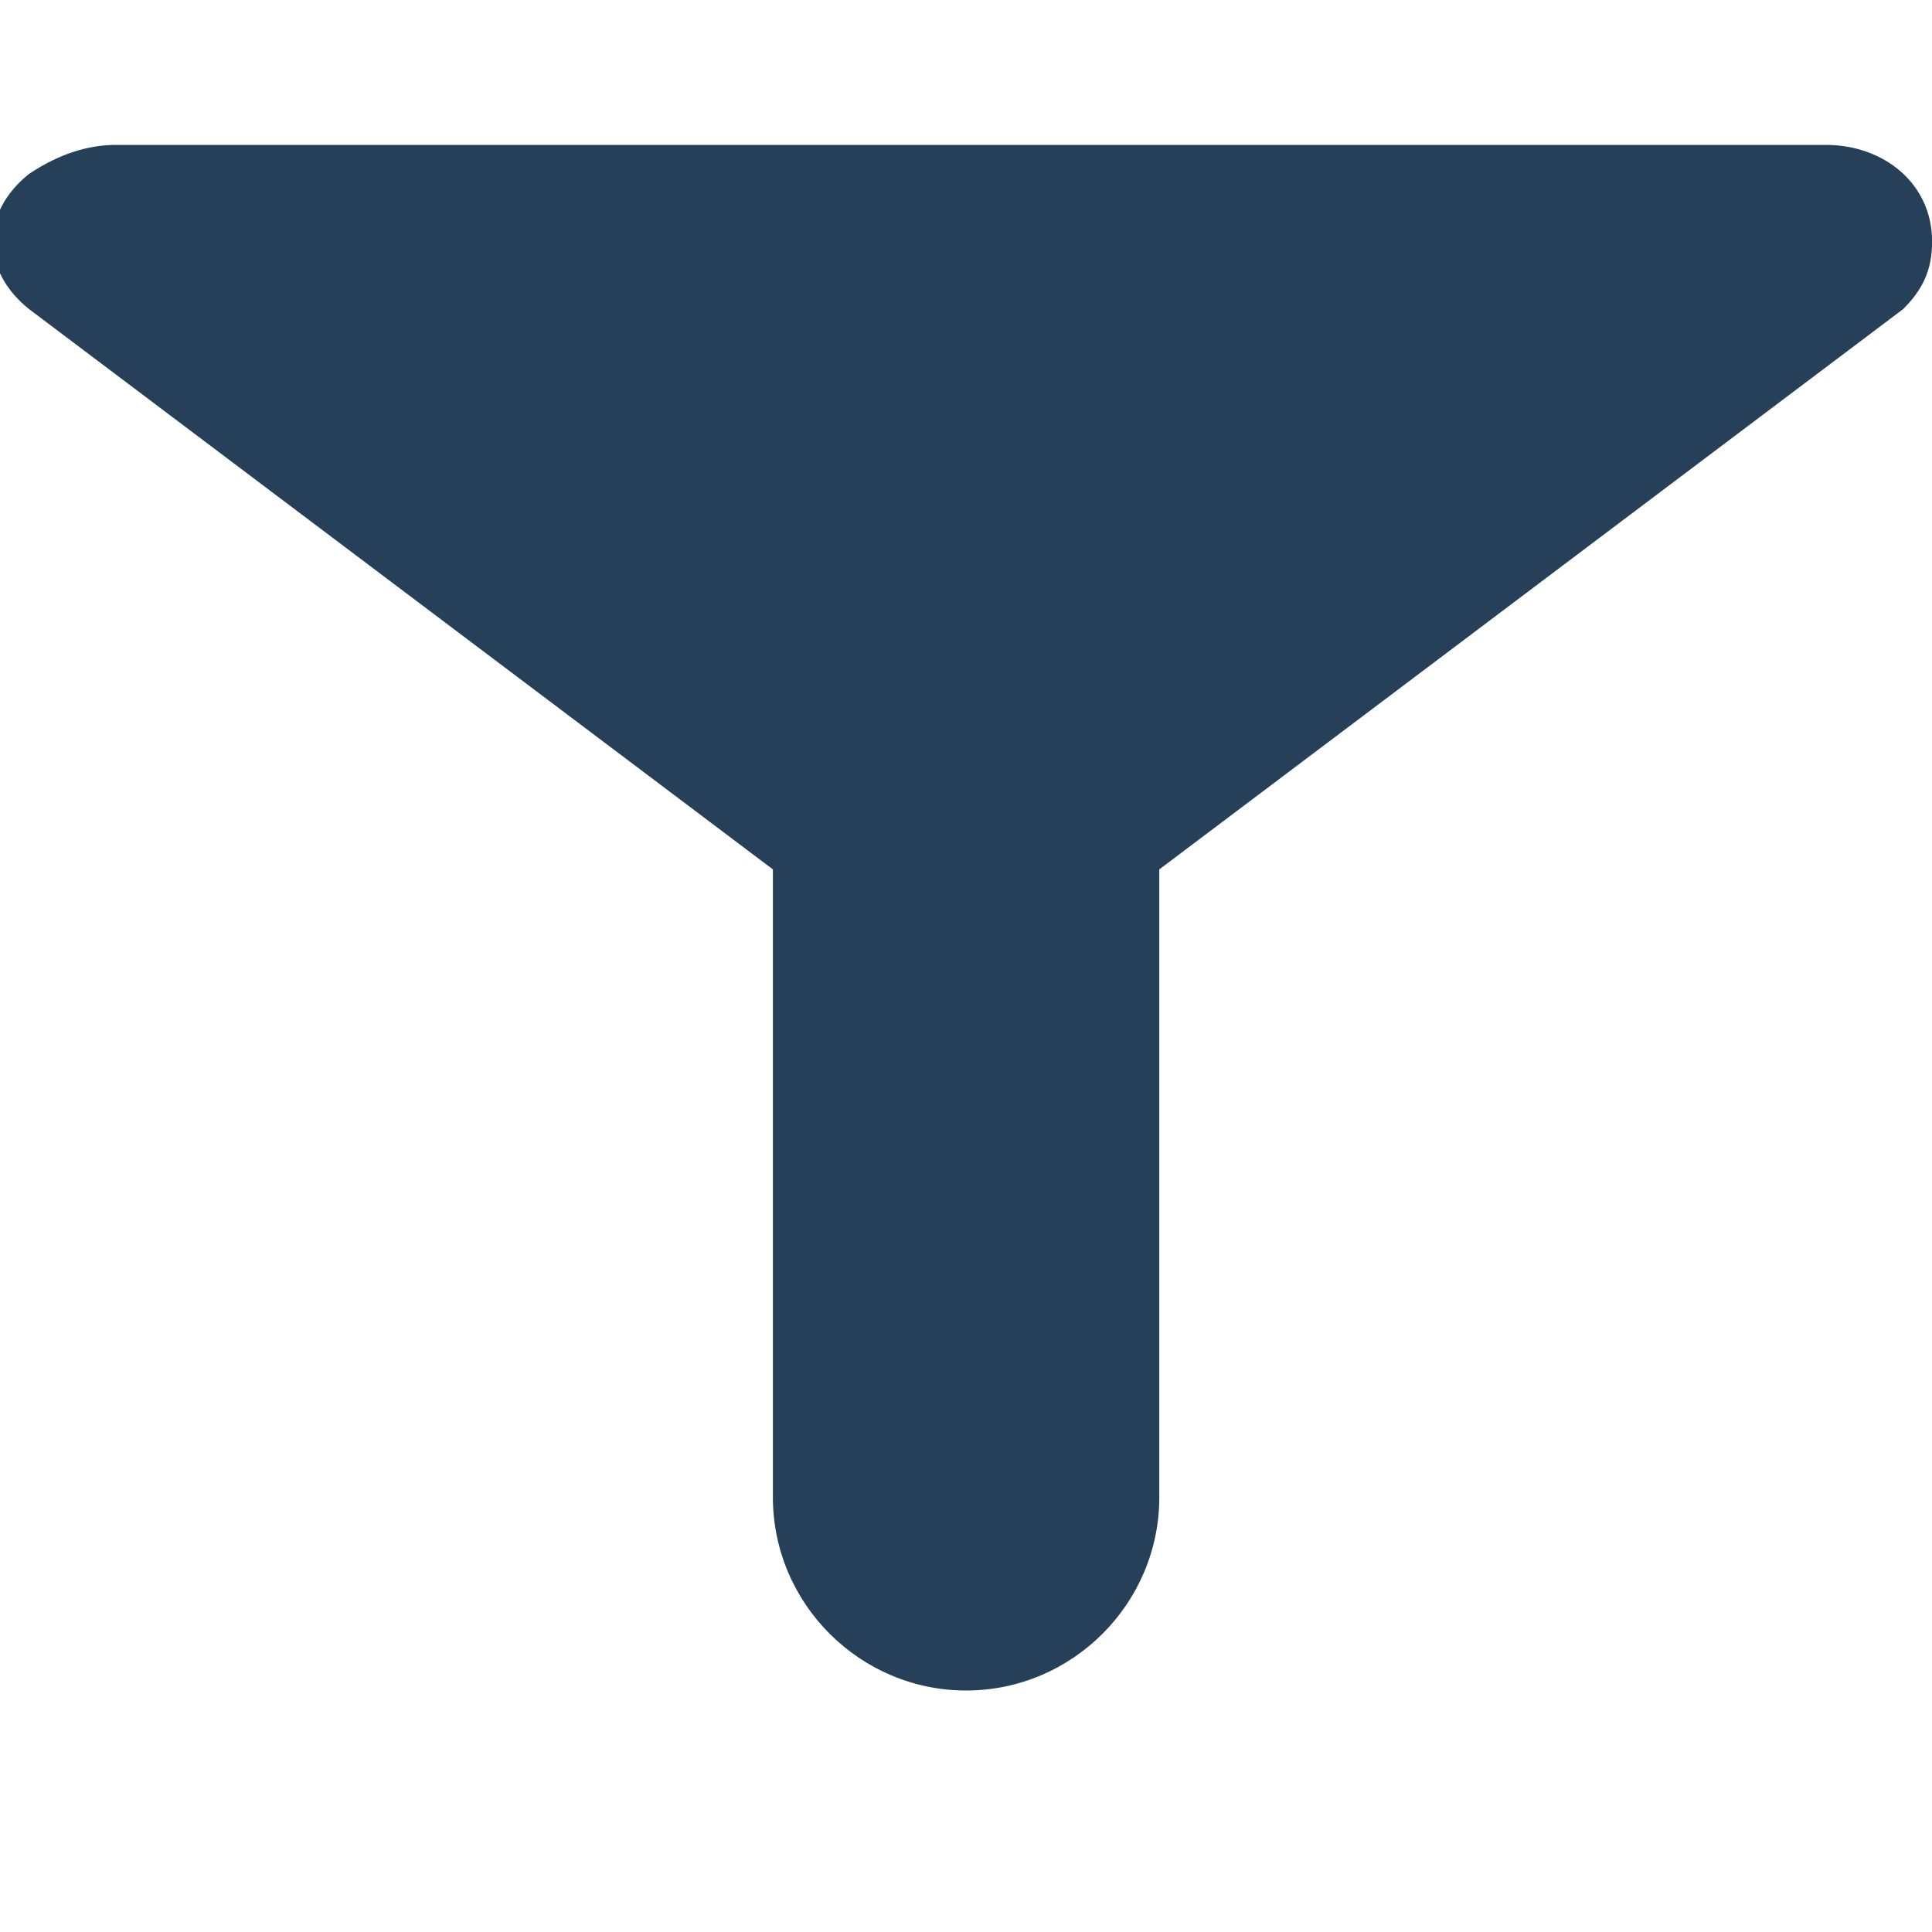 <svg width="20" height="20" viewBox="0 0 20 20" fill="none" xmlns="http://www.w3.org/2000/svg">
<g clip-path="url(#clip0_5885_68007)">
<path fill-rule="evenodd" clip-rule="evenodd" d="M8.001 9L0.301 3.2C-0.199 2.8 -0.199 2.2 0.301 1.8C0.601 1.6 0.901 1.5 1.201 1.5H18.901C19.501 1.5 20.001 1.9 20.001 2.5C20.001 2.8 19.901 3 19.701 3.2L12.001 9V15.5C12.001 16.6 11.101 17.5 10.001 17.5C8.901 17.5 8.001 16.6 8.001 15.5V9Z" fill="#264059"/>
</g>
<defs>
<clipPath id="clip0_5885_68007">
<rect width="20" height="20" fill="white"/>
</clipPath>
</defs>
</svg>

